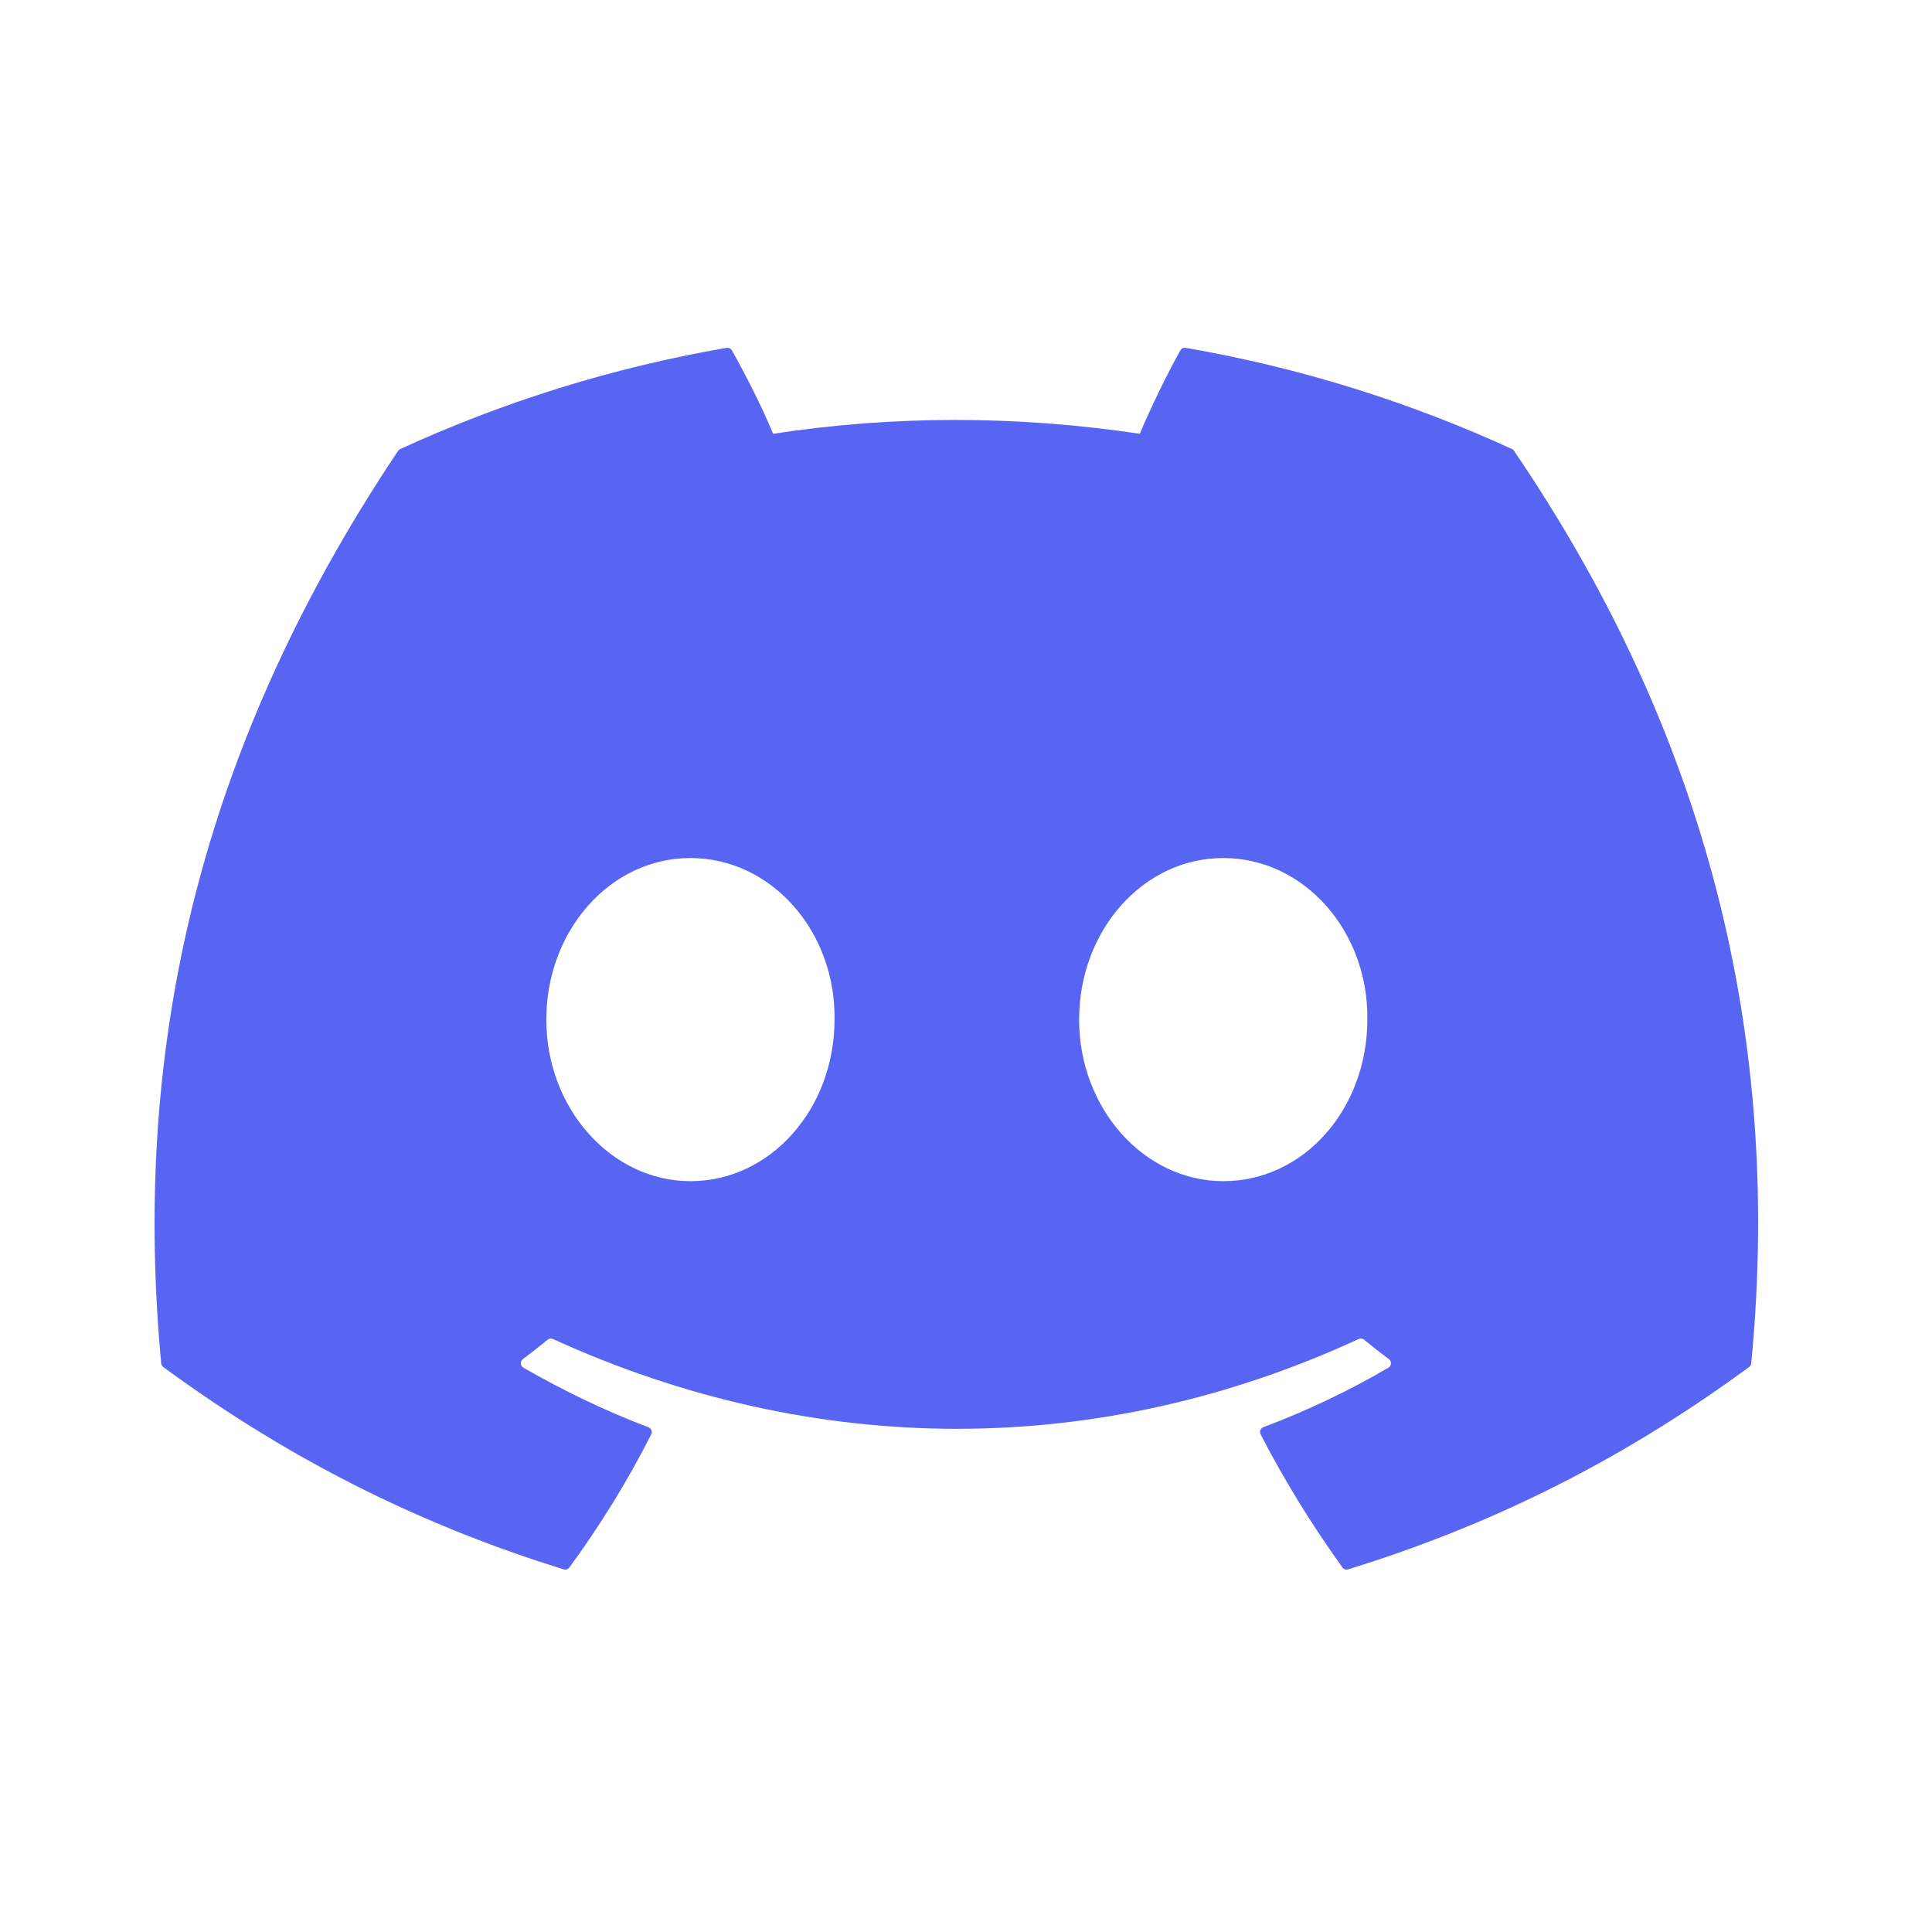 <svg width="100" height="100" viewBox="0 0 100 100" fill="none" xmlns="http://www.w3.org/2000/svg">
<path d="M78.37 23.341C87.744 37.123 92.373 52.669 90.643 70.566C90.635 70.642 90.596 70.711 90.534 70.757C83.435 75.969 76.558 79.133 69.776 81.231C69.724 81.247 69.667 81.246 69.615 81.228C69.563 81.21 69.517 81.177 69.485 81.132C67.918 78.952 66.495 76.654 65.248 74.241C65.176 74.099 65.242 73.928 65.389 73.872C67.65 73.02 69.799 71.999 71.867 70.79C72.03 70.695 72.04 70.461 71.89 70.349C71.451 70.023 71.016 69.681 70.6 69.339C70.522 69.275 70.418 69.263 70.329 69.305C56.905 75.505 42.2 75.505 28.617 69.305C28.529 69.266 28.424 69.28 28.348 69.342C27.933 69.684 27.497 70.023 27.063 70.349C26.912 70.461 26.925 70.695 27.089 70.79C29.156 71.976 31.306 73.02 33.564 73.876C33.71 73.932 33.779 74.099 33.707 74.241C32.487 76.657 31.063 78.955 29.468 81.135C29.398 81.223 29.284 81.264 29.176 81.231C22.427 79.133 15.55 75.969 8.451 70.757C8.392 70.711 8.349 70.639 8.343 70.563C6.897 55.083 9.844 39.408 20.604 23.338C20.63 23.296 20.67 23.262 20.715 23.243C26.01 20.813 31.682 19.025 37.61 18.004C37.718 17.988 37.826 18.038 37.882 18.133C38.614 19.43 39.452 21.093 40.018 22.452C46.267 21.498 52.613 21.498 58.993 22.452C59.559 21.122 60.367 19.43 61.097 18.133C61.123 18.086 61.163 18.048 61.212 18.025C61.261 18.002 61.316 17.994 61.369 18.004C67.3 19.028 72.972 20.816 78.262 23.243C78.309 23.262 78.347 23.296 78.37 23.341ZM43.195 52.775C43.26 48.199 39.923 44.412 35.735 44.412C31.581 44.412 28.277 48.166 28.277 52.775C28.277 57.384 31.646 61.137 35.735 61.137C39.89 61.137 43.195 57.384 43.195 52.775ZM70.773 52.775C70.839 48.199 67.502 44.412 63.315 44.412C59.16 44.412 55.855 48.166 55.855 52.775C55.855 57.384 59.225 61.137 63.315 61.137C67.502 61.137 70.773 57.384 70.773 52.775Z" fill="#5865F2"/>
</svg>
